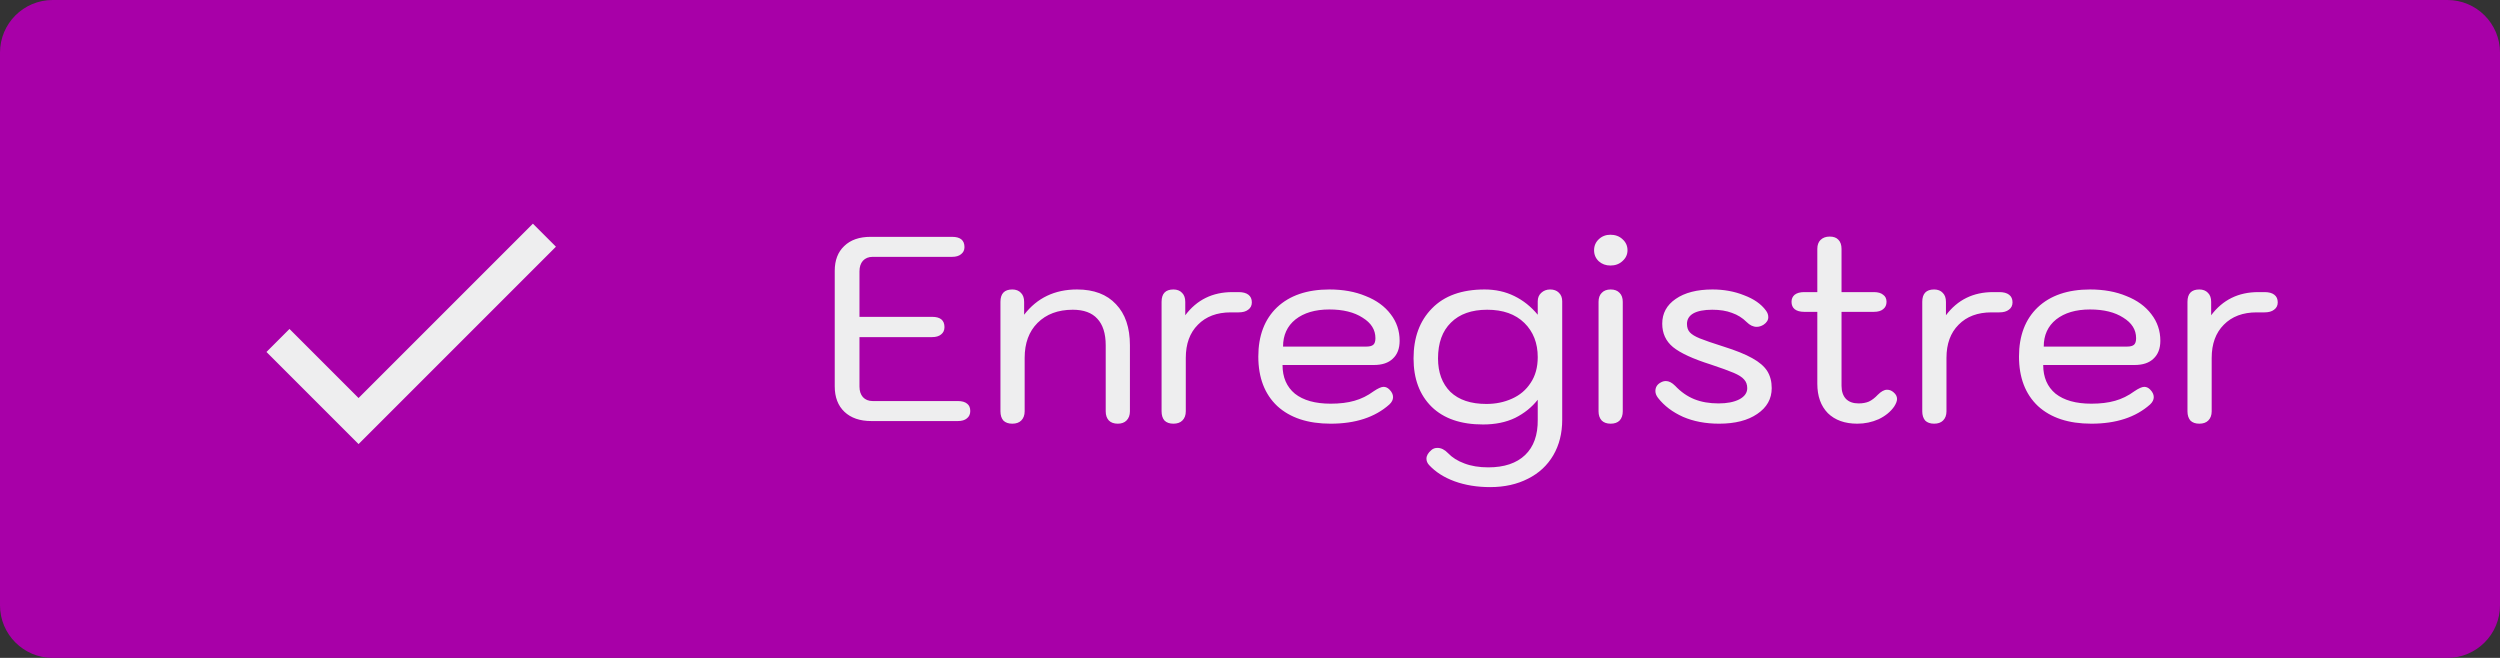<svg width="95" height="25" viewBox="0 0 95 25" fill="none" xmlns="http://www.w3.org/2000/svg">
<rect x="0" y="0" width="95" height="25" fill="#333333" stroke="none"/>
<path d="M0 2C0 0.895 0.895 0 2 0H93C94.105 0 95 0.895 95 2V23C95 24.105 94.105 25 93 25H2C0.895 25 0 24.105 0 23V2Z" fill="#A800A8"/>
<path d="M13.625 15.125L11 12.5L10.125 13.375L13.625 16.875L21.125 9.375L20.25 8.5L13.625 15.125Z" fill="#EEEEEF"/>
<path d="M33.11 16C32.677 16 32.337 15.883 32.09 15.65C31.843 15.417 31.72 15.093 31.72 14.68V10.29C31.72 9.89 31.84 9.577 32.08 9.35C32.32 9.117 32.653 9 33.08 9H36.18C36.493 9 36.65 9.13 36.65 9.39C36.65 9.503 36.607 9.593 36.52 9.66C36.44 9.727 36.327 9.76 36.18 9.76H33.16C33.007 9.76 32.883 9.81 32.79 9.91C32.703 10.01 32.66 10.143 32.66 10.31V12.04H35.42C35.733 12.04 35.89 12.17 35.89 12.43C35.89 12.55 35.847 12.643 35.76 12.71C35.68 12.777 35.567 12.81 35.42 12.81H32.66V14.69C32.66 14.857 32.703 14.99 32.79 15.09C32.883 15.19 33.007 15.24 33.16 15.24H36.4C36.553 15.24 36.67 15.273 36.75 15.34C36.83 15.4 36.87 15.493 36.87 15.62C36.87 15.74 36.827 15.833 36.74 15.9C36.66 15.967 36.547 16 36.4 16H33.11ZM38.467 16.1C38.32 16.1 38.207 16.06 38.127 15.98C38.053 15.893 38.017 15.777 38.017 15.63V11.47C38.017 11.157 38.167 11 38.467 11C38.607 11 38.717 11.043 38.797 11.13C38.877 11.21 38.917 11.323 38.917 11.47V11.96C39.41 11.32 40.08 11 40.927 11C41.567 11 42.06 11.187 42.407 11.56C42.76 11.927 42.937 12.447 42.937 13.12V15.63C42.937 15.777 42.893 15.893 42.807 15.98C42.727 16.06 42.617 16.1 42.477 16.1C42.33 16.1 42.217 16.06 42.137 15.98C42.057 15.893 42.017 15.777 42.017 15.63V13.12C42.017 12.673 41.91 12.337 41.697 12.11C41.49 11.883 41.18 11.77 40.767 11.77C40.207 11.77 39.76 11.937 39.427 12.27C39.1 12.597 38.937 13.04 38.937 13.6V15.63C38.937 15.777 38.893 15.893 38.807 15.98C38.727 16.06 38.613 16.1 38.467 16.1ZM44.59 16.1C44.443 16.1 44.33 16.06 44.25 15.98C44.176 15.893 44.14 15.777 44.14 15.63V11.47C44.14 11.157 44.29 11 44.59 11C44.73 11 44.84 11.043 44.92 11.13C45 11.21 45.04 11.323 45.04 11.47V11.98C45.48 11.393 46.076 11.1 46.83 11.1H47.07C47.23 11.1 47.353 11.133 47.44 11.2C47.526 11.267 47.57 11.363 47.57 11.49C47.57 11.61 47.523 11.703 47.43 11.77C47.343 11.837 47.223 11.87 47.07 11.87H46.77C46.243 11.87 45.826 12.027 45.52 12.34C45.213 12.647 45.06 13.067 45.06 13.6V15.63C45.06 15.777 45.016 15.893 44.93 15.98C44.85 16.06 44.736 16.1 44.59 16.1ZM50.566 16.1C49.7 16.1 49.023 15.877 48.536 15.43C48.056 14.977 47.816 14.35 47.816 13.55C47.816 12.757 48.053 12.133 48.526 11.68C49.006 11.227 49.67 11 50.516 11C51.036 11 51.496 11.083 51.896 11.25C52.303 11.41 52.62 11.64 52.846 11.94C53.073 12.233 53.186 12.57 53.186 12.95C53.186 13.243 53.1 13.47 52.926 13.63C52.76 13.79 52.52 13.87 52.206 13.87H48.736C48.736 14.337 48.893 14.7 49.206 14.96C49.526 15.213 49.98 15.34 50.566 15.34C50.913 15.34 51.213 15.303 51.466 15.23C51.726 15.157 51.97 15.037 52.196 14.87C52.363 14.757 52.49 14.7 52.576 14.7C52.656 14.7 52.73 14.733 52.796 14.8C52.89 14.893 52.936 14.99 52.936 15.09C52.936 15.19 52.89 15.283 52.796 15.37C52.25 15.857 51.506 16.1 50.566 16.1ZM51.926 13.17C52.046 13.17 52.133 13.147 52.186 13.1C52.24 13.053 52.266 12.97 52.266 12.85C52.266 12.53 52.103 12.27 51.776 12.07C51.456 11.863 51.036 11.76 50.516 11.76C49.976 11.76 49.546 11.887 49.226 12.14C48.913 12.393 48.756 12.737 48.756 13.17H51.926ZM56.624 18.51C56.131 18.51 55.681 18.437 55.275 18.29C54.874 18.143 54.551 17.937 54.304 17.67C54.238 17.597 54.205 17.517 54.205 17.43C54.205 17.317 54.268 17.207 54.395 17.1C54.455 17.047 54.531 17.02 54.624 17.02C54.764 17.02 54.898 17.087 55.025 17.22C55.184 17.387 55.391 17.517 55.645 17.61C55.904 17.71 56.208 17.76 56.554 17.76C57.161 17.76 57.628 17.603 57.955 17.29C58.281 16.977 58.441 16.53 58.434 15.95V15.19C58.208 15.477 57.921 15.707 57.575 15.88C57.228 16.047 56.821 16.13 56.355 16.13C55.514 16.13 54.864 15.907 54.404 15.46C53.944 15.007 53.715 14.393 53.715 13.62C53.715 12.827 53.948 12.193 54.414 11.72C54.881 11.24 55.548 11 56.414 11C56.828 11 57.205 11.083 57.544 11.25C57.885 11.417 58.181 11.653 58.434 11.96V11.45C58.434 11.317 58.478 11.21 58.565 11.13C58.658 11.043 58.771 11 58.904 11C59.044 11 59.154 11.04 59.234 11.12C59.321 11.2 59.364 11.31 59.364 11.45V15.95C59.364 16.463 59.251 16.913 59.025 17.3C58.798 17.687 58.478 17.983 58.065 18.19C57.651 18.403 57.171 18.51 56.624 18.51ZM56.484 15.35C56.838 15.35 57.161 15.283 57.455 15.15C57.755 15.017 57.991 14.817 58.164 14.55C58.344 14.283 58.434 13.957 58.434 13.57C58.434 13.037 58.264 12.603 57.925 12.27C57.584 11.937 57.114 11.77 56.514 11.77C55.921 11.77 55.461 11.933 55.135 12.26C54.808 12.58 54.645 13.033 54.645 13.62C54.645 14.153 54.801 14.577 55.114 14.89C55.434 15.197 55.891 15.35 56.484 15.35ZM61.195 10.09C61.022 10.09 60.875 10.037 60.755 9.93C60.635 9.817 60.575 9.677 60.575 9.51C60.575 9.343 60.635 9.203 60.755 9.09C60.875 8.977 61.022 8.92 61.195 8.92C61.382 8.92 61.535 8.977 61.655 9.09C61.782 9.203 61.845 9.343 61.845 9.51C61.845 9.67 61.782 9.807 61.655 9.92C61.535 10.033 61.382 10.09 61.195 10.09ZM61.205 16.1C61.059 16.1 60.945 16.06 60.865 15.98C60.785 15.893 60.745 15.777 60.745 15.63V11.47C60.745 11.323 60.785 11.21 60.865 11.13C60.945 11.043 61.059 11 61.205 11C61.352 11 61.465 11.043 61.545 11.13C61.625 11.21 61.665 11.323 61.665 11.47V15.63C61.665 15.777 61.625 15.893 61.545 15.98C61.465 16.06 61.352 16.1 61.205 16.1ZM65.325 16.1C64.811 16.1 64.355 16.013 63.955 15.84C63.555 15.66 63.238 15.42 63.005 15.12C62.938 15.033 62.905 14.947 62.905 14.86C62.905 14.713 62.975 14.603 63.115 14.53C63.175 14.497 63.238 14.48 63.305 14.48C63.418 14.48 63.535 14.54 63.655 14.66C63.875 14.893 64.118 15.063 64.385 15.17C64.651 15.277 64.958 15.33 65.305 15.33C65.625 15.33 65.885 15.28 66.085 15.18C66.291 15.073 66.395 14.93 66.395 14.75C66.395 14.617 66.355 14.507 66.275 14.42C66.201 14.333 66.071 14.25 65.885 14.17C65.698 14.09 65.405 13.983 65.005 13.85C64.331 13.637 63.855 13.417 63.575 13.19C63.301 12.963 63.165 12.667 63.165 12.3C63.165 11.907 63.335 11.593 63.675 11.36C64.021 11.12 64.488 11 65.075 11C65.508 11 65.908 11.073 66.275 11.22C66.648 11.36 66.925 11.553 67.105 11.8C67.165 11.88 67.195 11.963 67.195 12.05C67.195 12.163 67.135 12.26 67.015 12.34C66.928 12.393 66.841 12.42 66.755 12.42C66.621 12.42 66.495 12.36 66.375 12.24C66.215 12.08 66.028 11.963 65.815 11.89C65.608 11.81 65.358 11.77 65.065 11.77C64.751 11.77 64.511 11.817 64.345 11.91C64.185 12.003 64.105 12.137 64.105 12.31C64.105 12.443 64.141 12.55 64.215 12.63C64.288 12.71 64.415 12.787 64.595 12.86C64.775 12.933 65.075 13.037 65.495 13.17C65.961 13.317 66.325 13.463 66.585 13.61C66.851 13.757 67.041 13.92 67.155 14.1C67.268 14.28 67.325 14.497 67.325 14.75C67.325 15.157 67.141 15.483 66.775 15.73C66.415 15.977 65.931 16.1 65.325 16.1ZM71.958 14.91C72.045 14.983 72.088 15.067 72.088 15.16C72.088 15.24 72.051 15.337 71.978 15.45C71.838 15.65 71.641 15.81 71.388 15.93C71.135 16.043 70.865 16.1 70.578 16.1C70.105 16.1 69.731 15.967 69.458 15.7C69.191 15.427 69.058 15.053 69.058 14.58V11.85H68.558C68.405 11.85 68.285 11.817 68.198 11.75C68.118 11.683 68.078 11.59 68.078 11.47C68.078 11.357 68.118 11.267 68.198 11.2C68.285 11.133 68.405 11.1 68.558 11.1H69.058V9.46C69.058 9.313 69.098 9.2 69.178 9.12C69.265 9.033 69.381 8.99 69.528 8.99C69.675 8.99 69.785 9.03 69.858 9.11C69.938 9.19 69.978 9.307 69.978 9.46V11.1H71.208C71.361 11.1 71.478 11.133 71.558 11.2C71.645 11.26 71.688 11.35 71.688 11.47C71.688 11.59 71.645 11.683 71.558 11.75C71.478 11.817 71.361 11.85 71.208 11.85H69.978V14.66C69.978 14.873 70.035 15.04 70.148 15.16C70.261 15.273 70.421 15.33 70.628 15.33C70.775 15.33 70.905 15.307 71.018 15.26C71.131 15.207 71.245 15.12 71.358 15C71.485 14.873 71.601 14.81 71.708 14.81C71.801 14.81 71.885 14.843 71.958 14.91ZM73.496 16.1C73.349 16.1 73.236 16.06 73.156 15.98C73.083 15.893 73.046 15.777 73.046 15.63V11.47C73.046 11.157 73.196 11 73.496 11C73.636 11 73.746 11.043 73.826 11.13C73.906 11.21 73.946 11.323 73.946 11.47V11.98C74.386 11.393 74.983 11.1 75.736 11.1H75.976C76.136 11.1 76.259 11.133 76.346 11.2C76.433 11.267 76.476 11.363 76.476 11.49C76.476 11.61 76.429 11.703 76.336 11.77C76.249 11.837 76.129 11.87 75.976 11.87H75.676C75.149 11.87 74.733 12.027 74.426 12.34C74.119 12.647 73.966 13.067 73.966 13.6V15.63C73.966 15.777 73.923 15.893 73.836 15.98C73.756 16.06 73.643 16.1 73.496 16.1ZM79.472 16.1C78.606 16.1 77.929 15.877 77.442 15.43C76.963 14.977 76.722 14.35 76.722 13.55C76.722 12.757 76.959 12.133 77.433 11.68C77.912 11.227 78.576 11 79.422 11C79.942 11 80.403 11.083 80.802 11.25C81.209 11.41 81.526 11.64 81.752 11.94C81.979 12.233 82.093 12.57 82.093 12.95C82.093 13.243 82.006 13.47 81.832 13.63C81.666 13.79 81.426 13.87 81.112 13.87H77.642C77.642 14.337 77.799 14.7 78.112 14.96C78.433 15.213 78.886 15.34 79.472 15.34C79.819 15.34 80.119 15.303 80.373 15.23C80.632 15.157 80.876 15.037 81.103 14.87C81.269 14.757 81.396 14.7 81.483 14.7C81.562 14.7 81.636 14.733 81.703 14.8C81.796 14.893 81.843 14.99 81.843 15.09C81.843 15.19 81.796 15.283 81.703 15.37C81.156 15.857 80.412 16.1 79.472 16.1ZM80.832 13.17C80.953 13.17 81.039 13.147 81.093 13.1C81.146 13.053 81.172 12.97 81.172 12.85C81.172 12.53 81.009 12.27 80.683 12.07C80.362 11.863 79.942 11.76 79.422 11.76C78.882 11.76 78.453 11.887 78.132 12.14C77.819 12.393 77.662 12.737 77.662 13.17H80.832ZM83.574 16.1C83.427 16.1 83.314 16.06 83.234 15.98C83.161 15.893 83.124 15.777 83.124 15.63V11.47C83.124 11.157 83.274 11 83.574 11C83.714 11 83.824 11.043 83.904 11.13C83.984 11.21 84.024 11.323 84.024 11.47V11.98C84.464 11.393 85.061 11.1 85.814 11.1H86.054C86.214 11.1 86.338 11.133 86.424 11.2C86.511 11.267 86.554 11.363 86.554 11.49C86.554 11.61 86.507 11.703 86.414 11.77C86.328 11.837 86.207 11.87 86.054 11.87H85.754C85.228 11.87 84.811 12.027 84.504 12.34C84.198 12.647 84.044 13.067 84.044 13.6V15.63C84.044 15.777 84.001 15.893 83.914 15.98C83.834 16.06 83.721 16.1 83.574 16.1Z" fill="#EEEEEF"/>
</svg>
